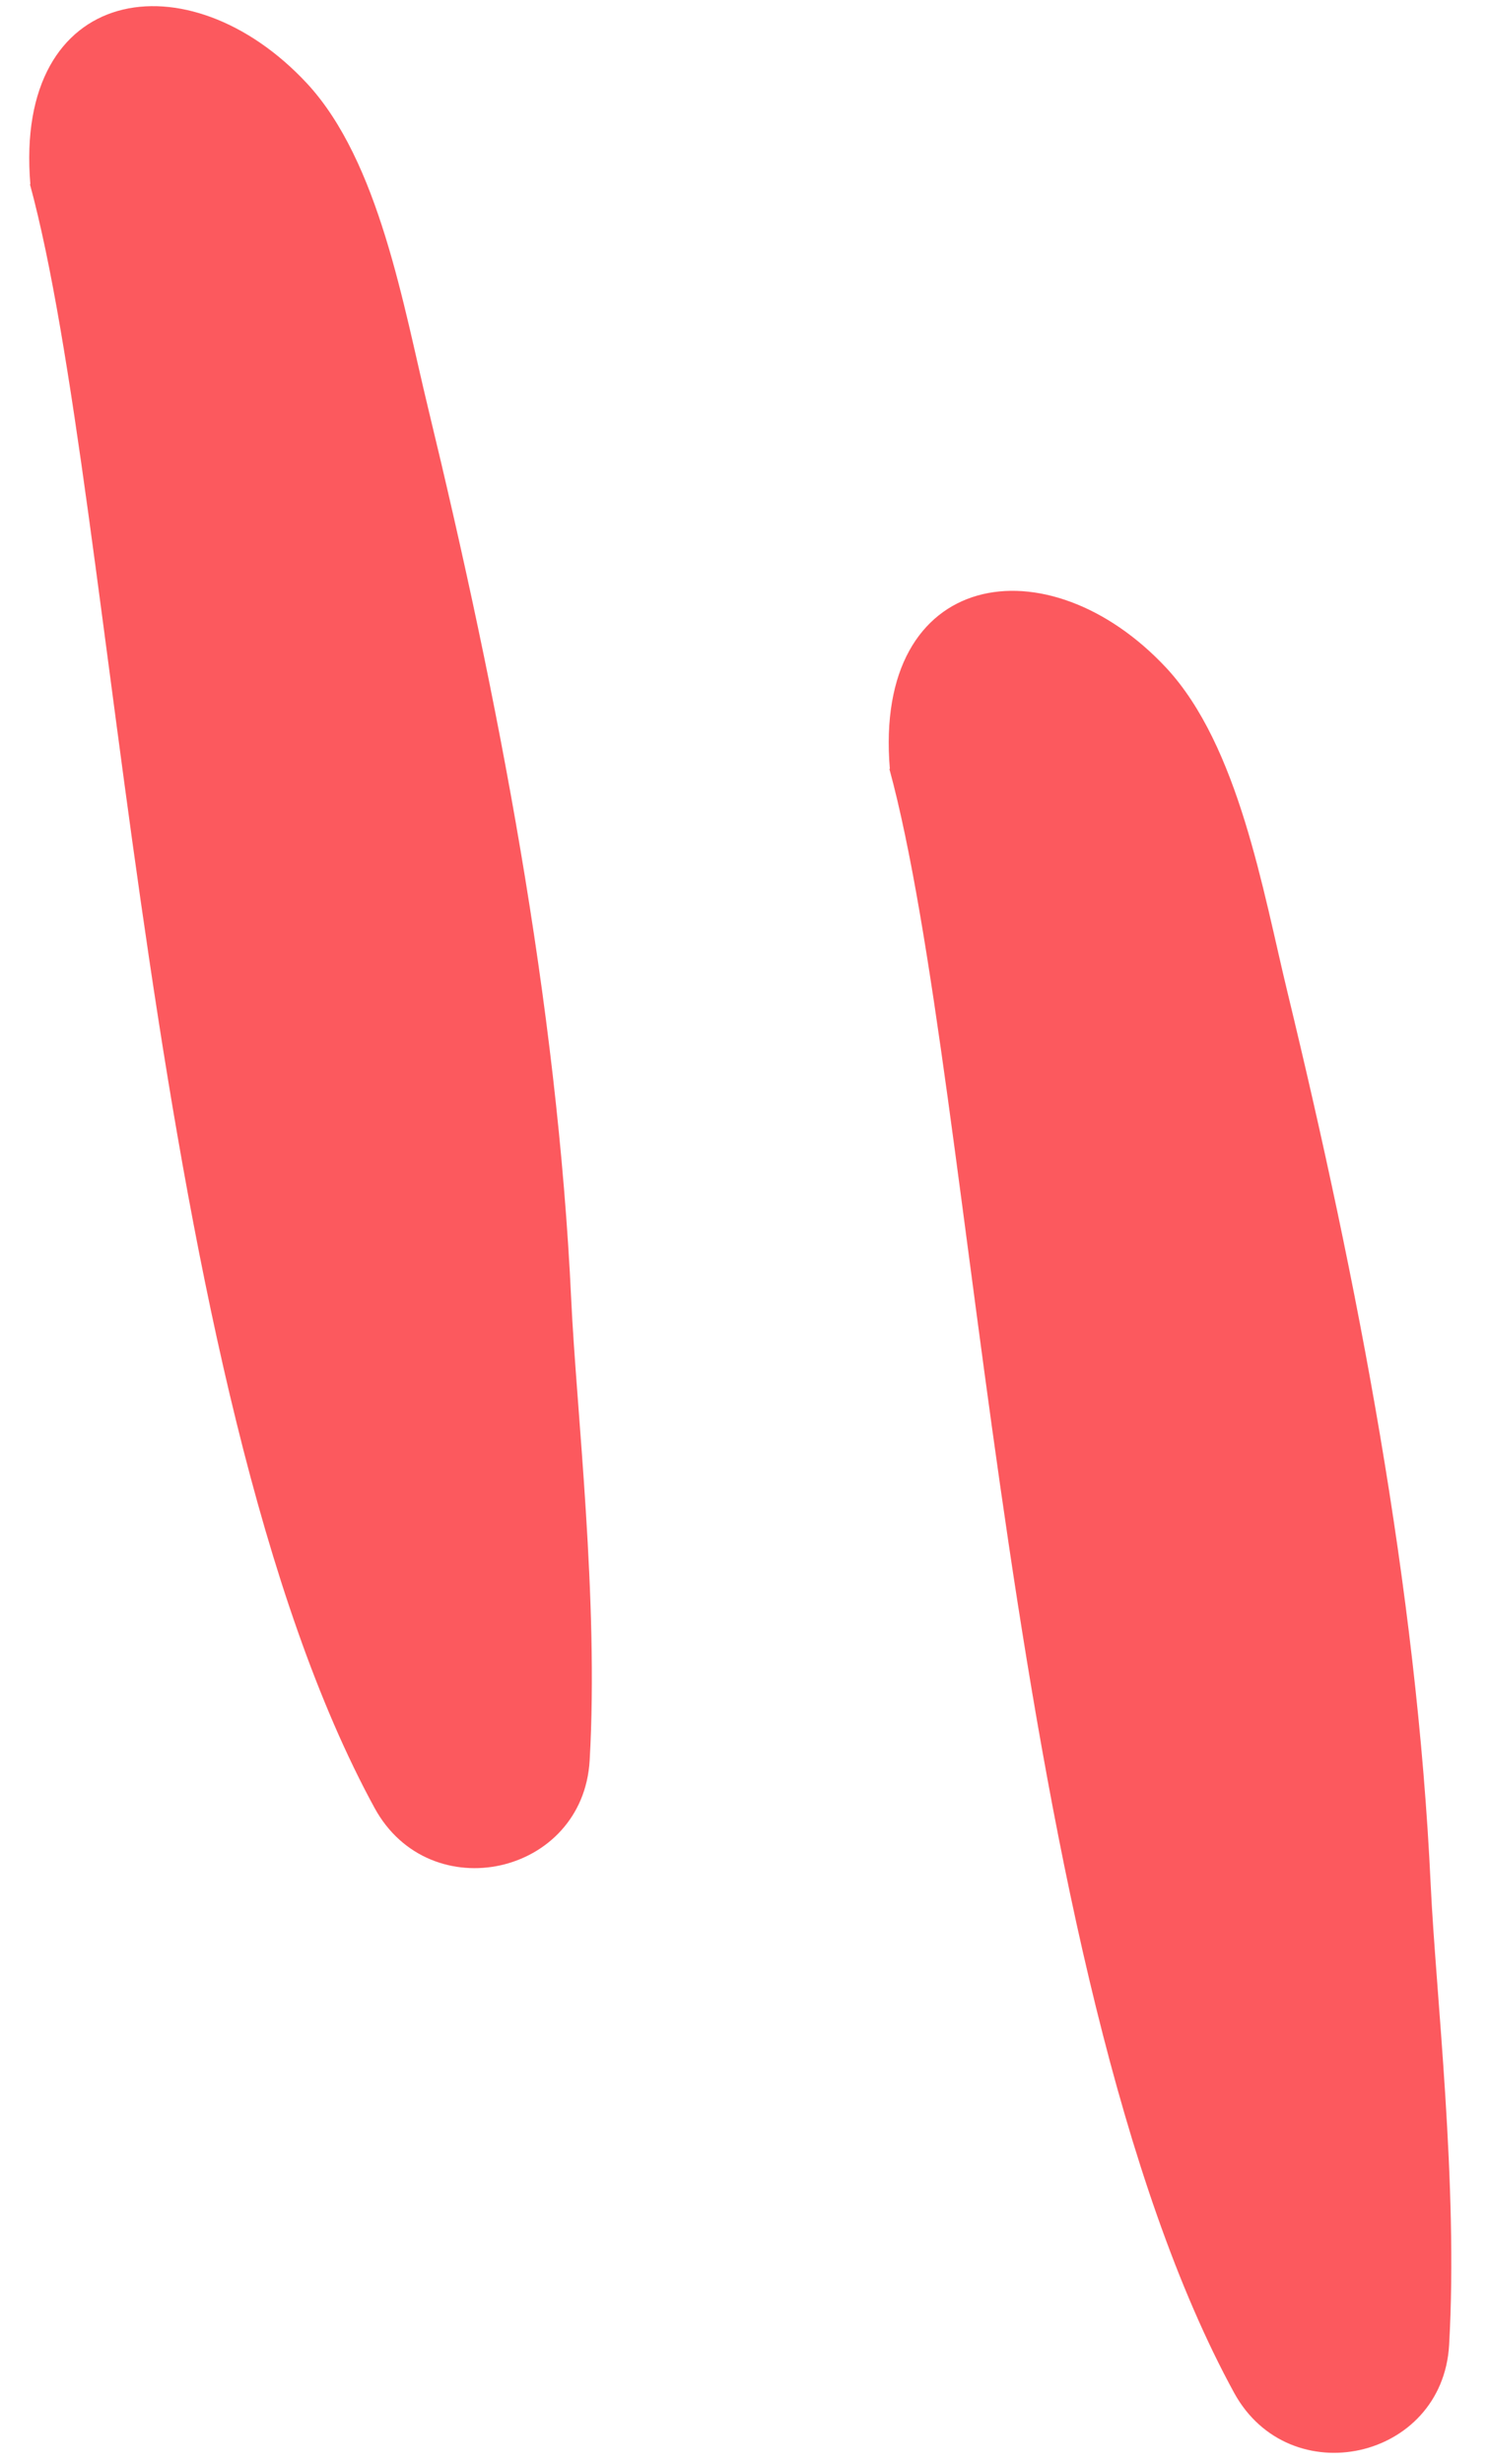<?xml version="1.0" encoding="UTF-8"?> <svg xmlns="http://www.w3.org/2000/svg" width="29" height="48" viewBox="0 0 29 48" fill="none"><path d="M0.582 3.584C2.282 9.814 2.842 27.064 7.302 35.224C8.382 37.194 11.363 36.534 11.492 34.294C11.672 31.164 11.232 27.454 11.133 25.324C10.863 19.544 9.702 13.564 8.342 7.944C7.862 5.964 7.392 3.144 5.982 1.624C3.672 -0.856 0.262 -0.316 0.592 3.594" fill="#FC595E"></path><path d="M17.332 14.974C19.032 21.204 19.593 38.454 24.052 46.614C25.133 48.584 28.113 47.924 28.242 45.684C28.422 42.554 27.983 38.844 27.883 36.714C27.613 30.934 26.453 24.954 25.093 19.334C24.613 17.354 24.142 14.534 22.733 13.014C20.422 10.534 17.012 11.074 17.343 14.984" fill="#FC595E"></path></svg> 